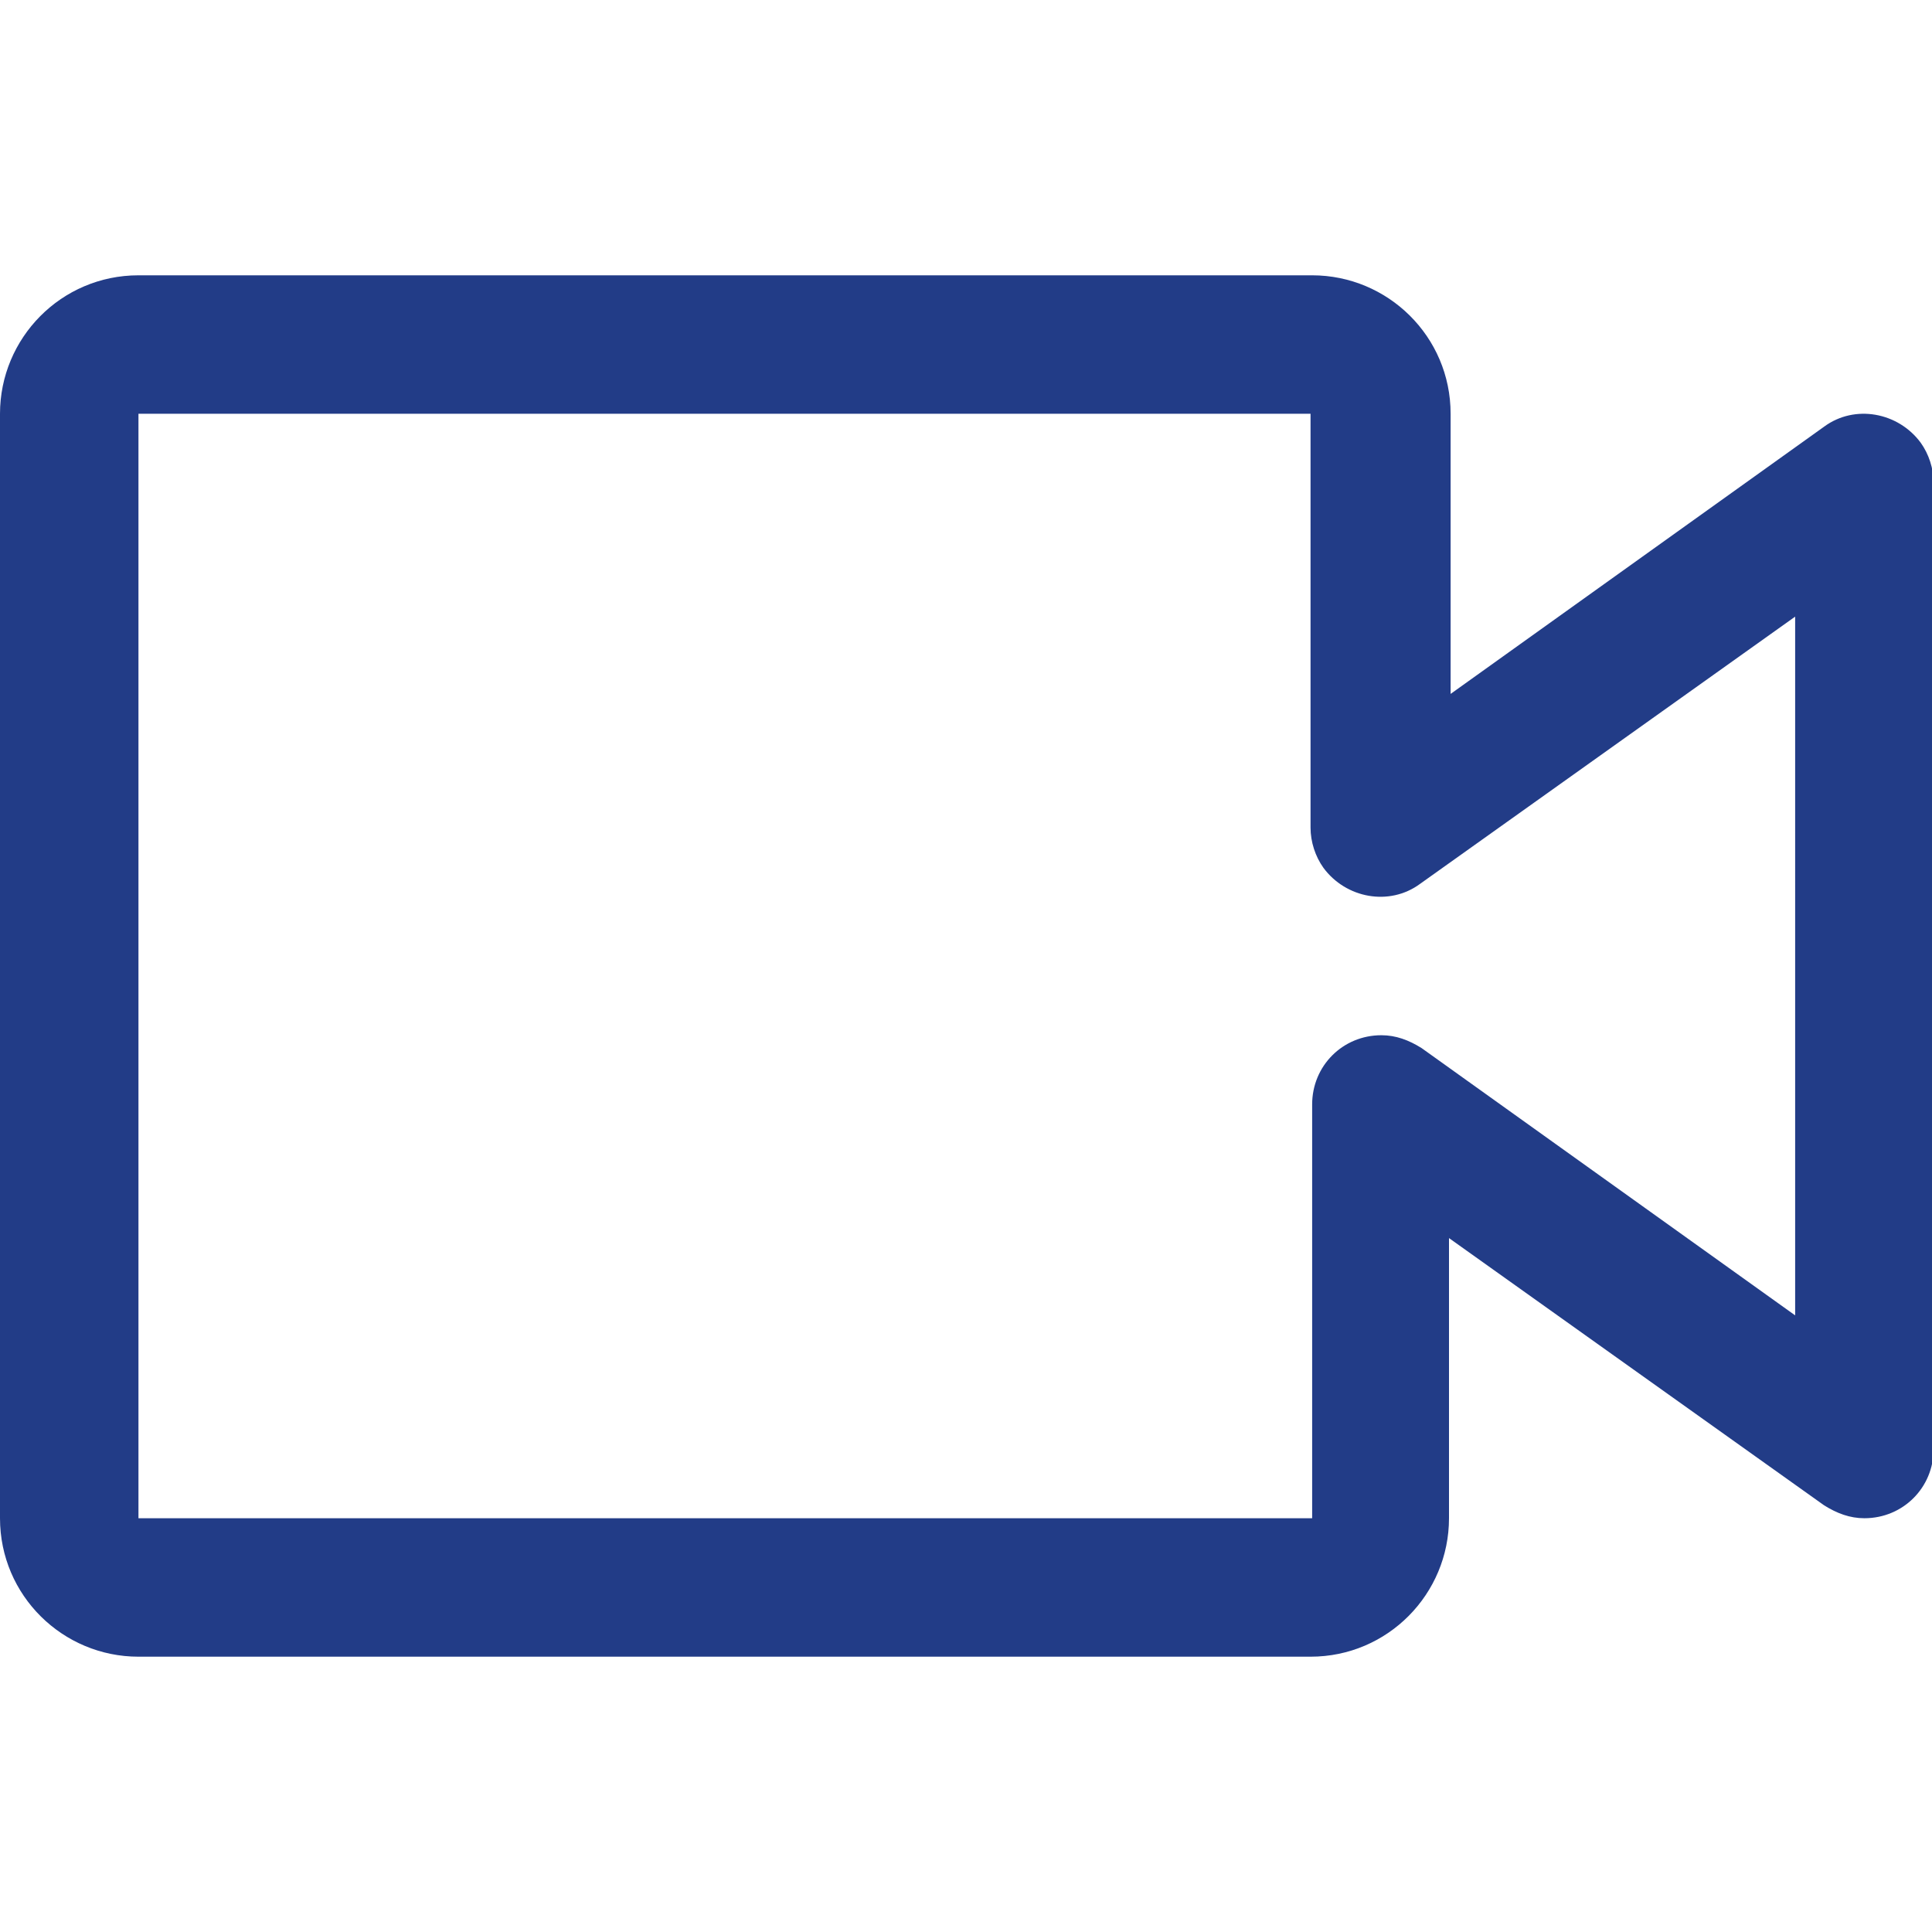 <?xml version="1.0" encoding="utf-8"?>
<!-- Generator: Adobe Illustrator 27.7.0, SVG Export Plug-In . SVG Version: 6.00 Build 0)  -->
<svg version="1.1" id="Livello_1" xmlns="http://www.w3.org/2000/svg" xmlns:xlink="http://www.w3.org/1999/xlink" x="0px" y="0px"
	 viewBox="0 0 120 120" style="enable-background:new 0 0 120 120;" xml:space="preserve">
<style type="text/css">
	.st0{fill:#223C87;}
</style>
<g id="video" transform="translate(-3 -9)">
	<path id="Tracciato_401" class="st0" d="M84.4,111.9H11.6c-4.7,0-8.6-3.8-8.6-8.6V34.7c0-4.7,3.8-8.6,8.6-8.6h72.9
		c4.7,0,8.6,3.8,8.6,8.6v17.4l23.2-16.6c1.9-1.4,4.6-0.9,6,1c0.5,0.7,0.8,1.6,0.8,2.5v60c0,2.4-1.9,4.3-4.3,4.3
		c-0.9,0-1.7-0.3-2.5-0.8L93,85.9v17.4C93,108,89.2,111.9,84.4,111.9z M11.6,34.7v68.6h72.9V77.6c0-2.4,1.9-4.3,4.3-4.3
		c0.9,0,1.7,0.3,2.5,0.8l23.2,16.6V47.3L91.2,63.9c-1.9,1.4-4.6,0.9-6-1c-0.5-0.7-0.8-1.6-0.8-2.5V34.7H11.6z"/>
</g>
</svg>
